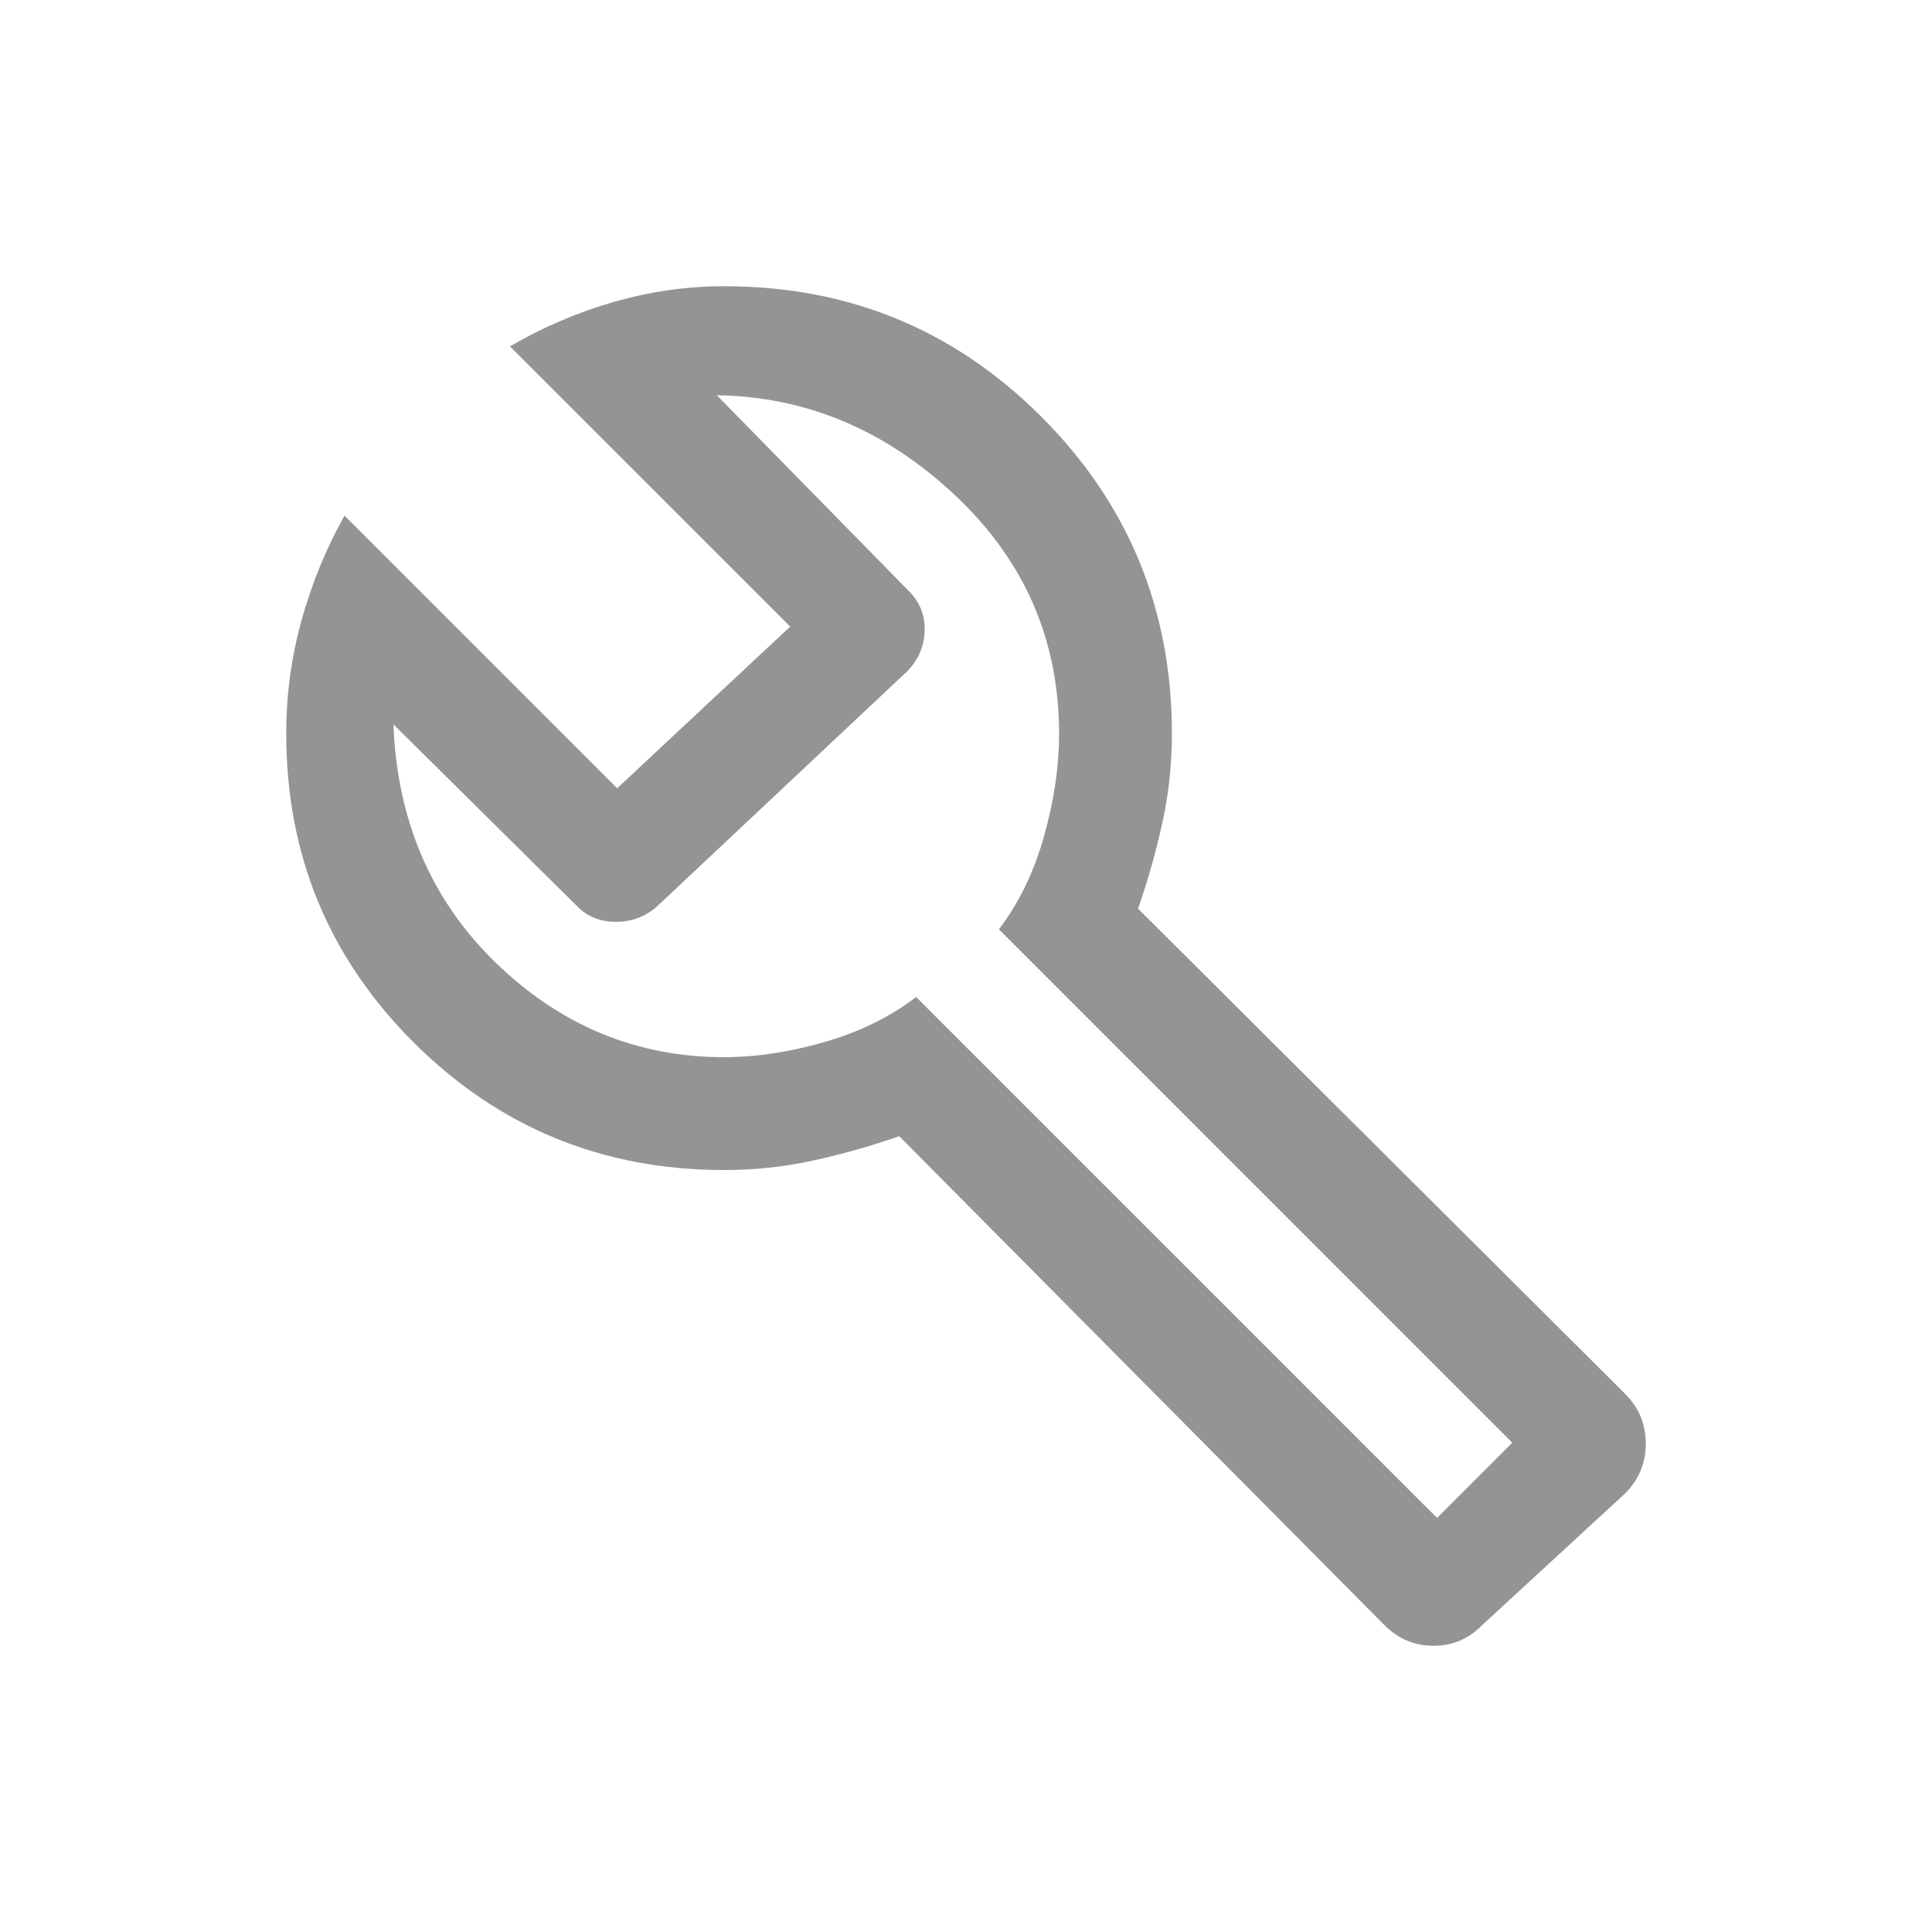 <svg width="54" height="54" viewBox="0 0 54 54" fill="none" xmlns="http://www.w3.org/2000/svg">
<path d="M38.694 45.422L25.134 31.757C24.328 32.037 23.522 32.265 22.716 32.44C21.911 32.615 21.087 32.703 20.246 32.703C16.845 32.703 13.953 31.517 11.572 29.146C9.191 26.775 8 23.896 8 20.509C8 19.423 8.143 18.365 8.429 17.335C8.715 16.305 9.115 15.331 9.629 14.412L17.25 22.033L22.086 17.513L14.254 9.682C15.162 9.151 16.125 8.738 17.143 8.443C18.161 8.148 19.195 8 20.246 8C23.721 8 26.674 9.216 29.107 11.649C31.539 14.081 32.755 17.034 32.755 20.509C32.755 21.35 32.667 22.173 32.492 22.979C32.317 23.785 32.089 24.591 31.809 25.397L45.422 38.957C45.807 39.341 46 39.805 46 40.349C46 40.893 45.807 41.357 45.422 41.743L41.427 45.422C41.052 45.807 40.599 46 40.069 46C39.538 46 39.08 45.807 38.694 45.422ZM40.166 42.426L42.268 40.324L27.92 25.975C28.48 25.239 28.901 24.372 29.181 23.373C29.462 22.375 29.602 21.42 29.602 20.509C29.602 17.881 28.629 15.656 26.685 13.834C24.74 12.012 22.524 11.083 20.036 11.048L25.397 16.515C25.712 16.83 25.861 17.206 25.844 17.645C25.826 18.083 25.66 18.459 25.344 18.775L18.354 25.344C18.029 25.625 17.65 25.765 17.217 25.765C16.784 25.765 16.427 25.625 16.146 25.344L10.996 20.246C11.101 22.944 12.059 25.169 13.869 26.921C15.68 28.673 17.805 29.549 20.246 29.549C21.122 29.549 22.051 29.409 23.032 29.129C24.013 28.848 24.871 28.428 25.607 27.867L40.166 42.426Z" fill="#949494"/>
</svg>
